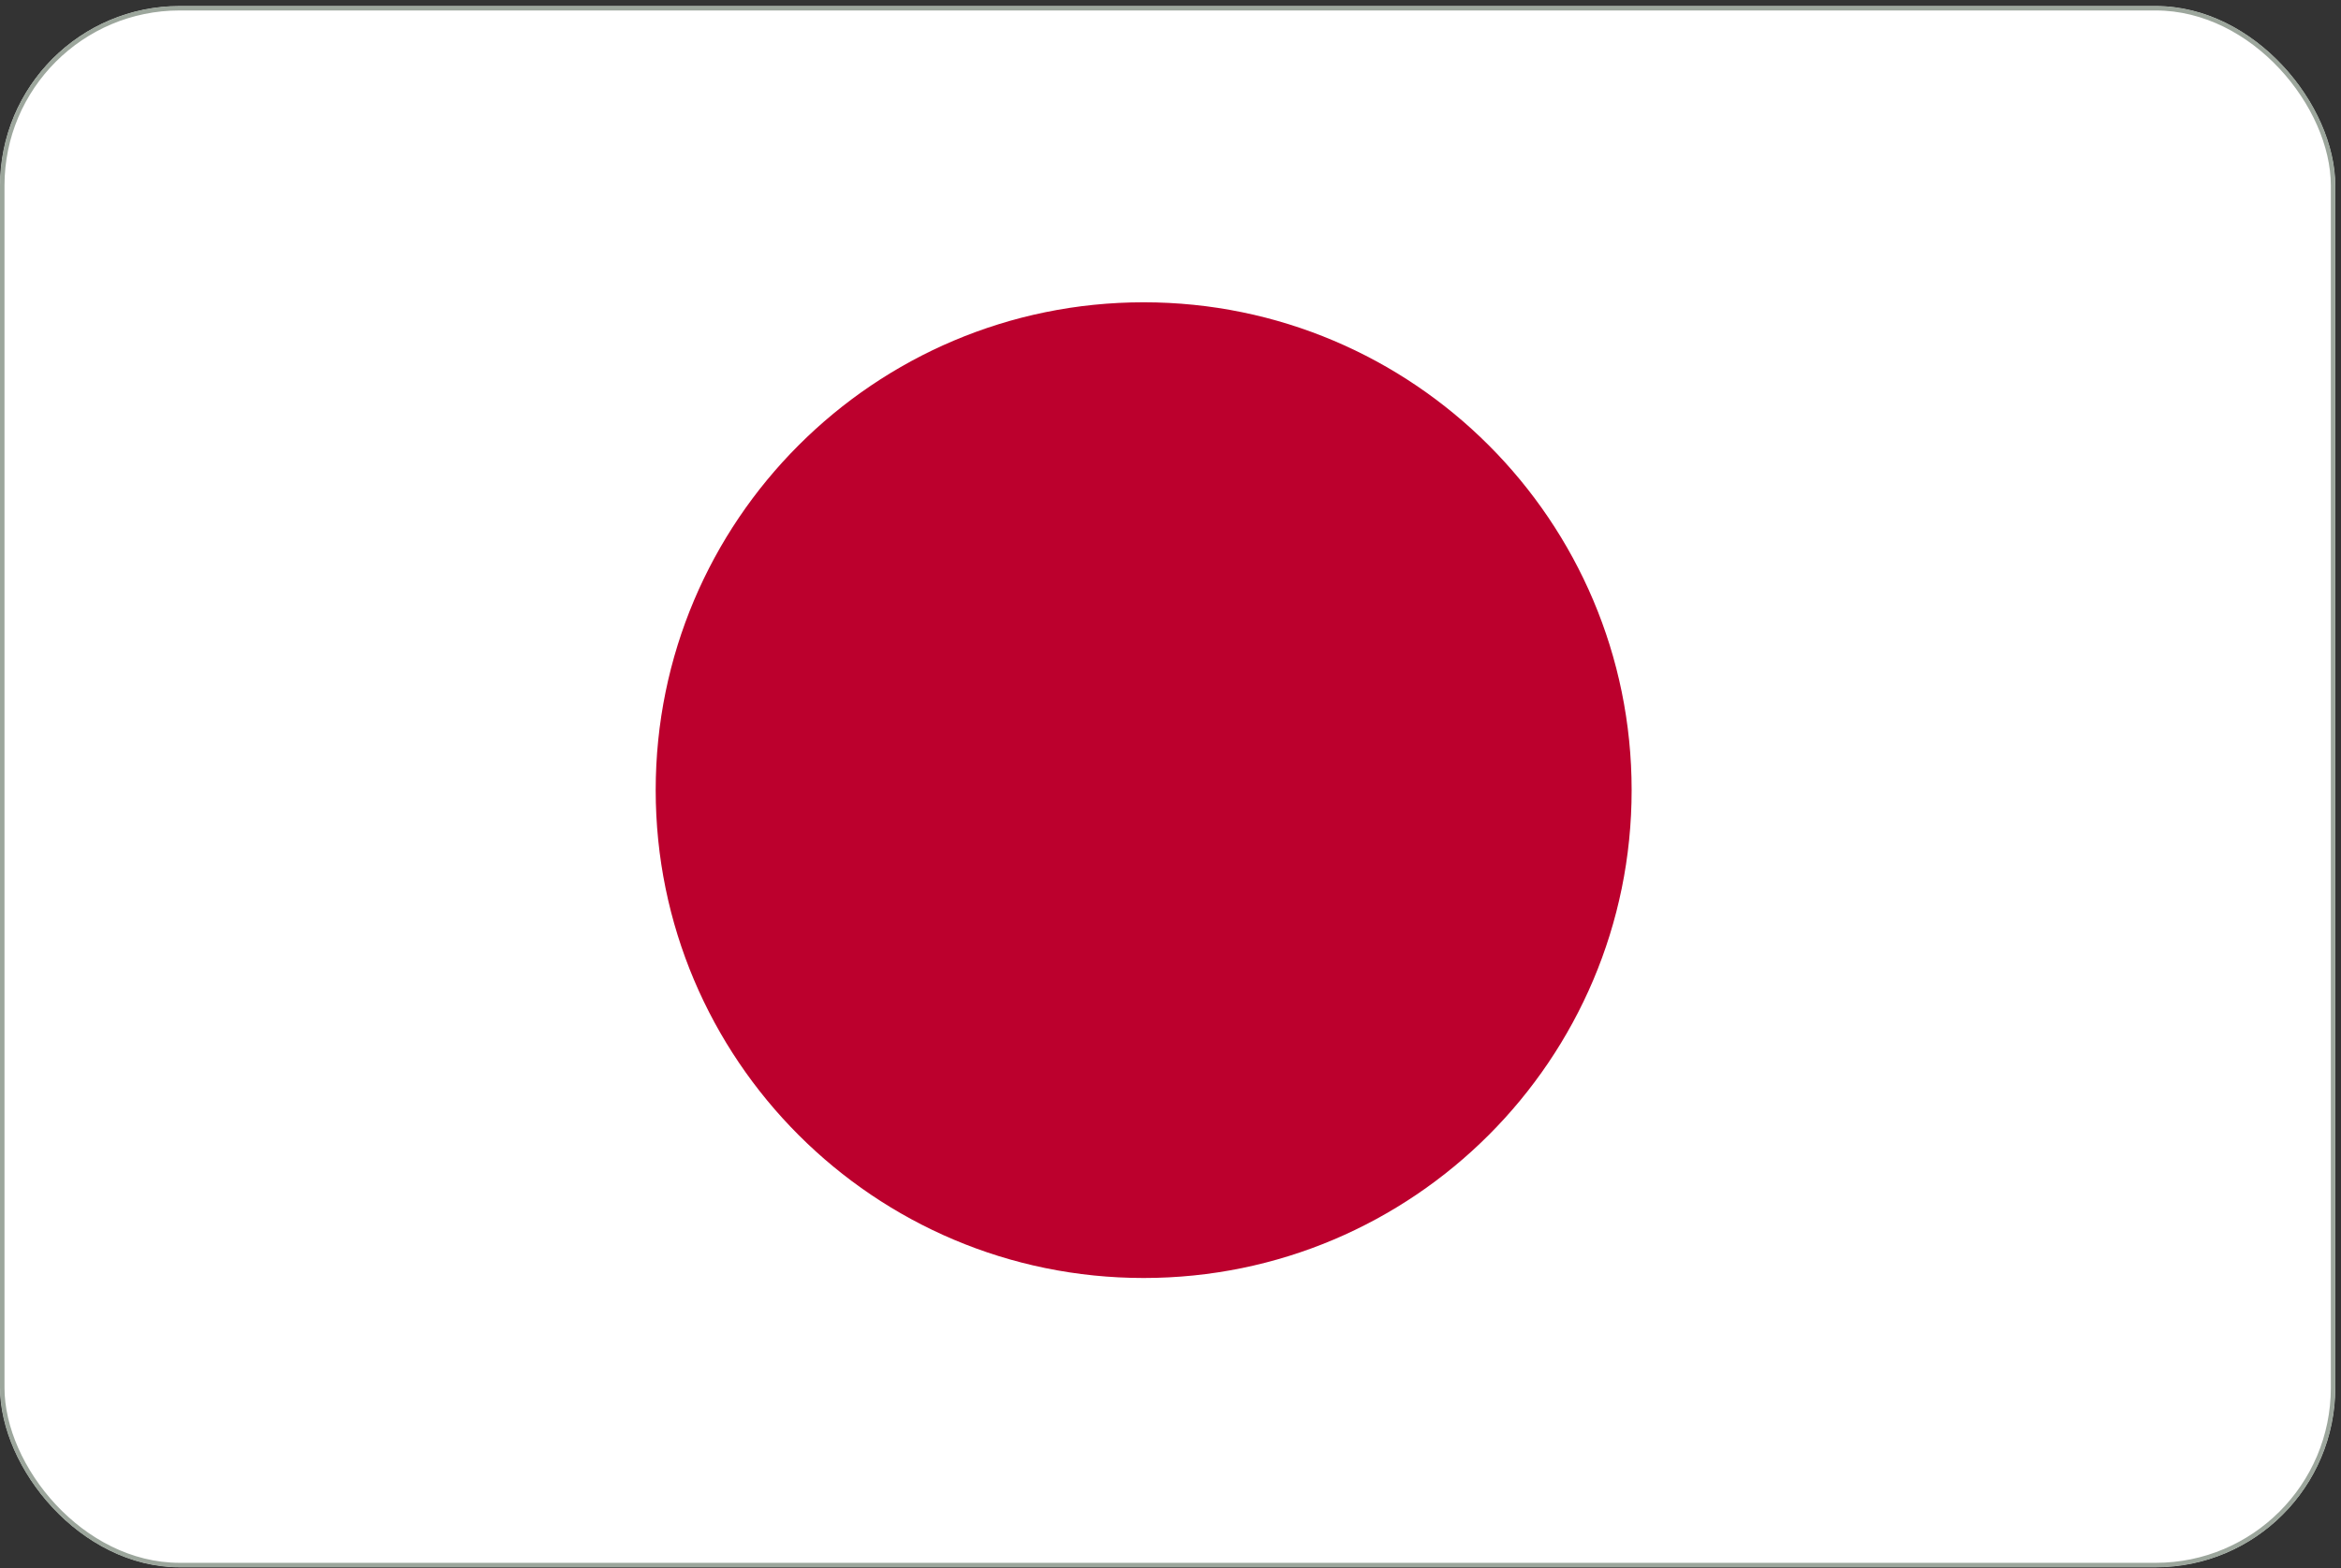 <svg width="197" height="132" viewBox="0 0 197 132" fill="none" xmlns="http://www.w3.org/2000/svg">
<rect x="0" y="0" width="197" height="132" fill="#333333" stroke="none"/>
<g clip-path="url(#clip0_83_1940)">
<g clip-path="url(#clip1_83_1940)">
<mask id="mask0_83_1940" style="mask-type:luminance" maskUnits="userSpaceOnUse" x="-2" y="-1" width="209" height="136">
<path d="M206.272 -0.253H-1.512V134.422H206.272V-0.253Z" fill="white"/>
</mask>
<g mask="url(#mask0_83_1940)">
<path d="M-5.303 -4.742H197.783C204.686 -4.742 210.307 0.286 210.307 6.461V126C210.307 132.175 204.686 137.204 197.783 137.204H-5.303C-12.206 137.204 -17.828 132.138 -17.828 126V6.461C-17.828 0.286 -12.206 -4.742 -5.303 -4.742Z" fill="white" stroke="#CCCCCC" stroke-width="1.243" stroke-miterlimit="2.613"/>
<path d="M137.306 66.512C137.306 43.84 118.913 25.446 96.242 25.446C73.571 25.446 55.178 43.84 55.178 66.512C55.178 89.184 73.571 107.578 96.242 107.578C118.913 107.578 137.306 89.184 137.306 66.512Z" fill="#BC002D"/>
</g>
</g>
</g>
<rect x="0.189" y="0.692" width="196.145" height="131.051" rx="14.928" stroke="#9CA69C" stroke-width="0.378"/>
<defs>
<clipPath id="clip0_83_1940">
<rect y="0.503" width="196.523" height="131.428" rx="15.117" fill="white"/>
</clipPath>
<clipPath id="clip1_83_1940">
<rect width="200.302" height="133.787" fill="white" transform="translate(-1.512 -0.253)"/>
</clipPath>
</defs>
</svg>
